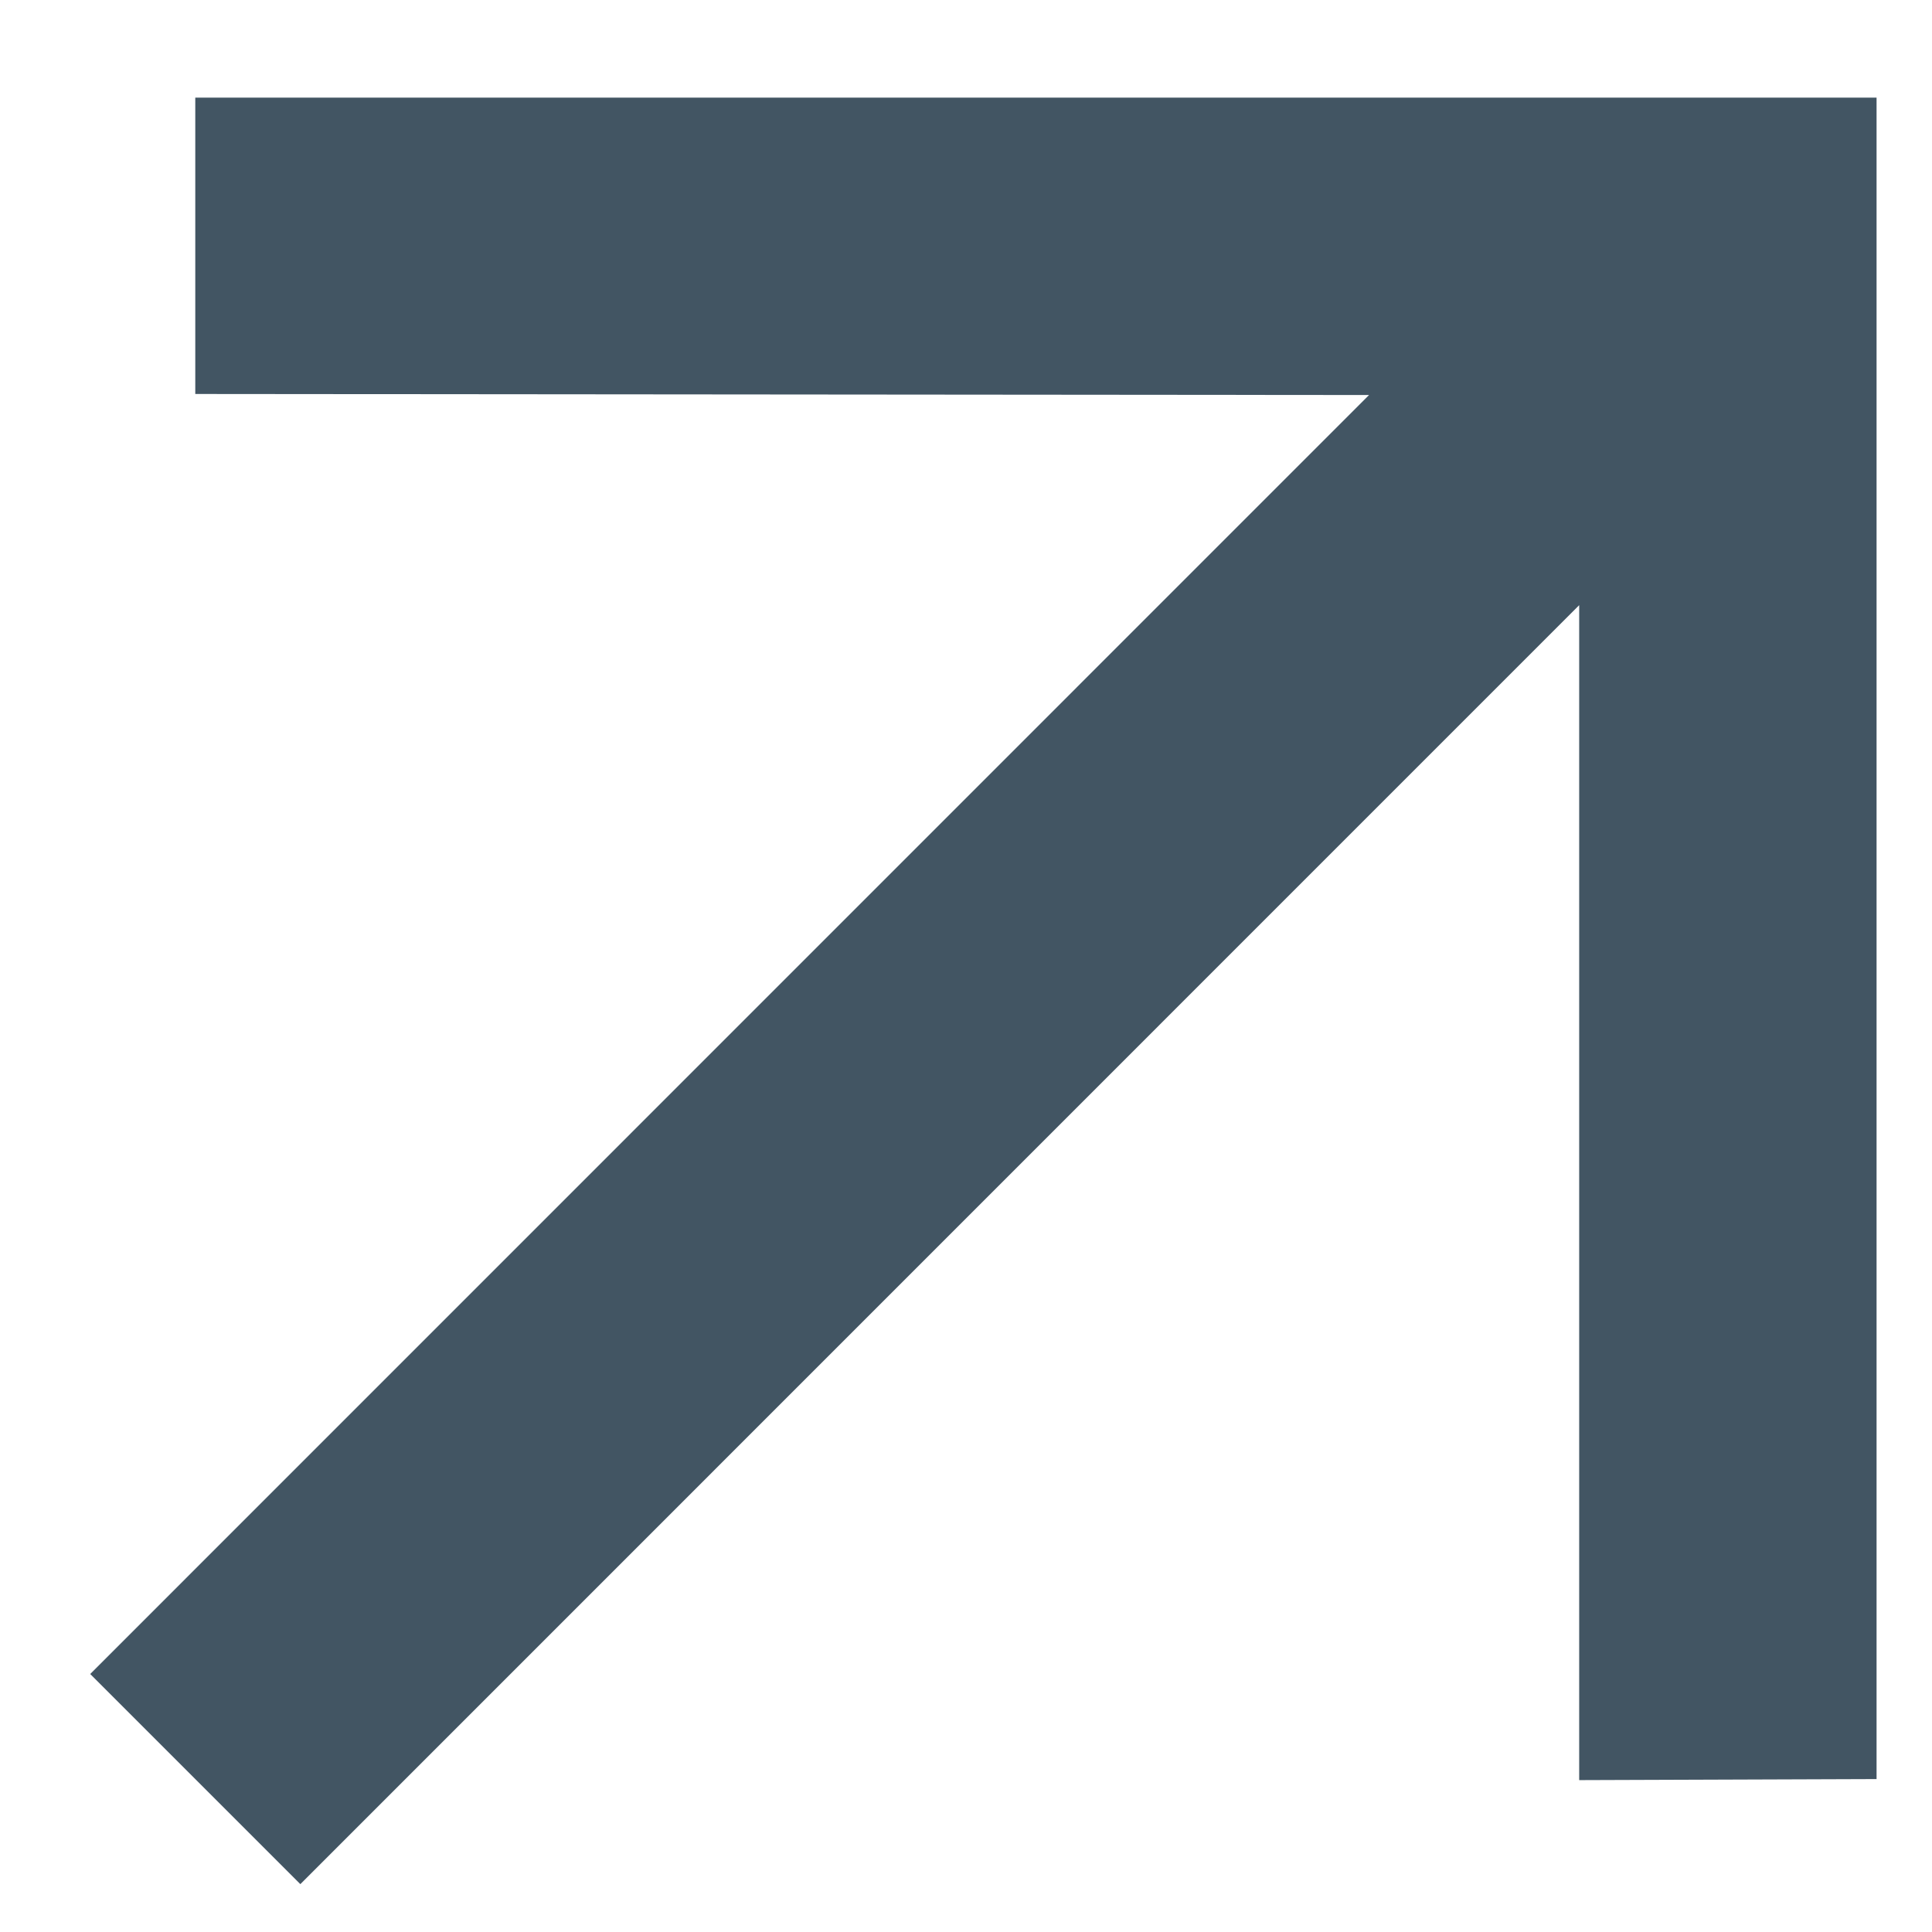 <?xml version="1.0" encoding="UTF-8"?> <svg xmlns="http://www.w3.org/2000/svg" width="13" height="13" viewBox="0 0 13 13" fill="none"><path d="M2.021 12.678L10.626 4.072V11.978L12.627 11.971V0.657H1.314V2.651L9.212 2.658L0.607 11.264L2.021 12.678Z" fill="#425563"></path></svg> 